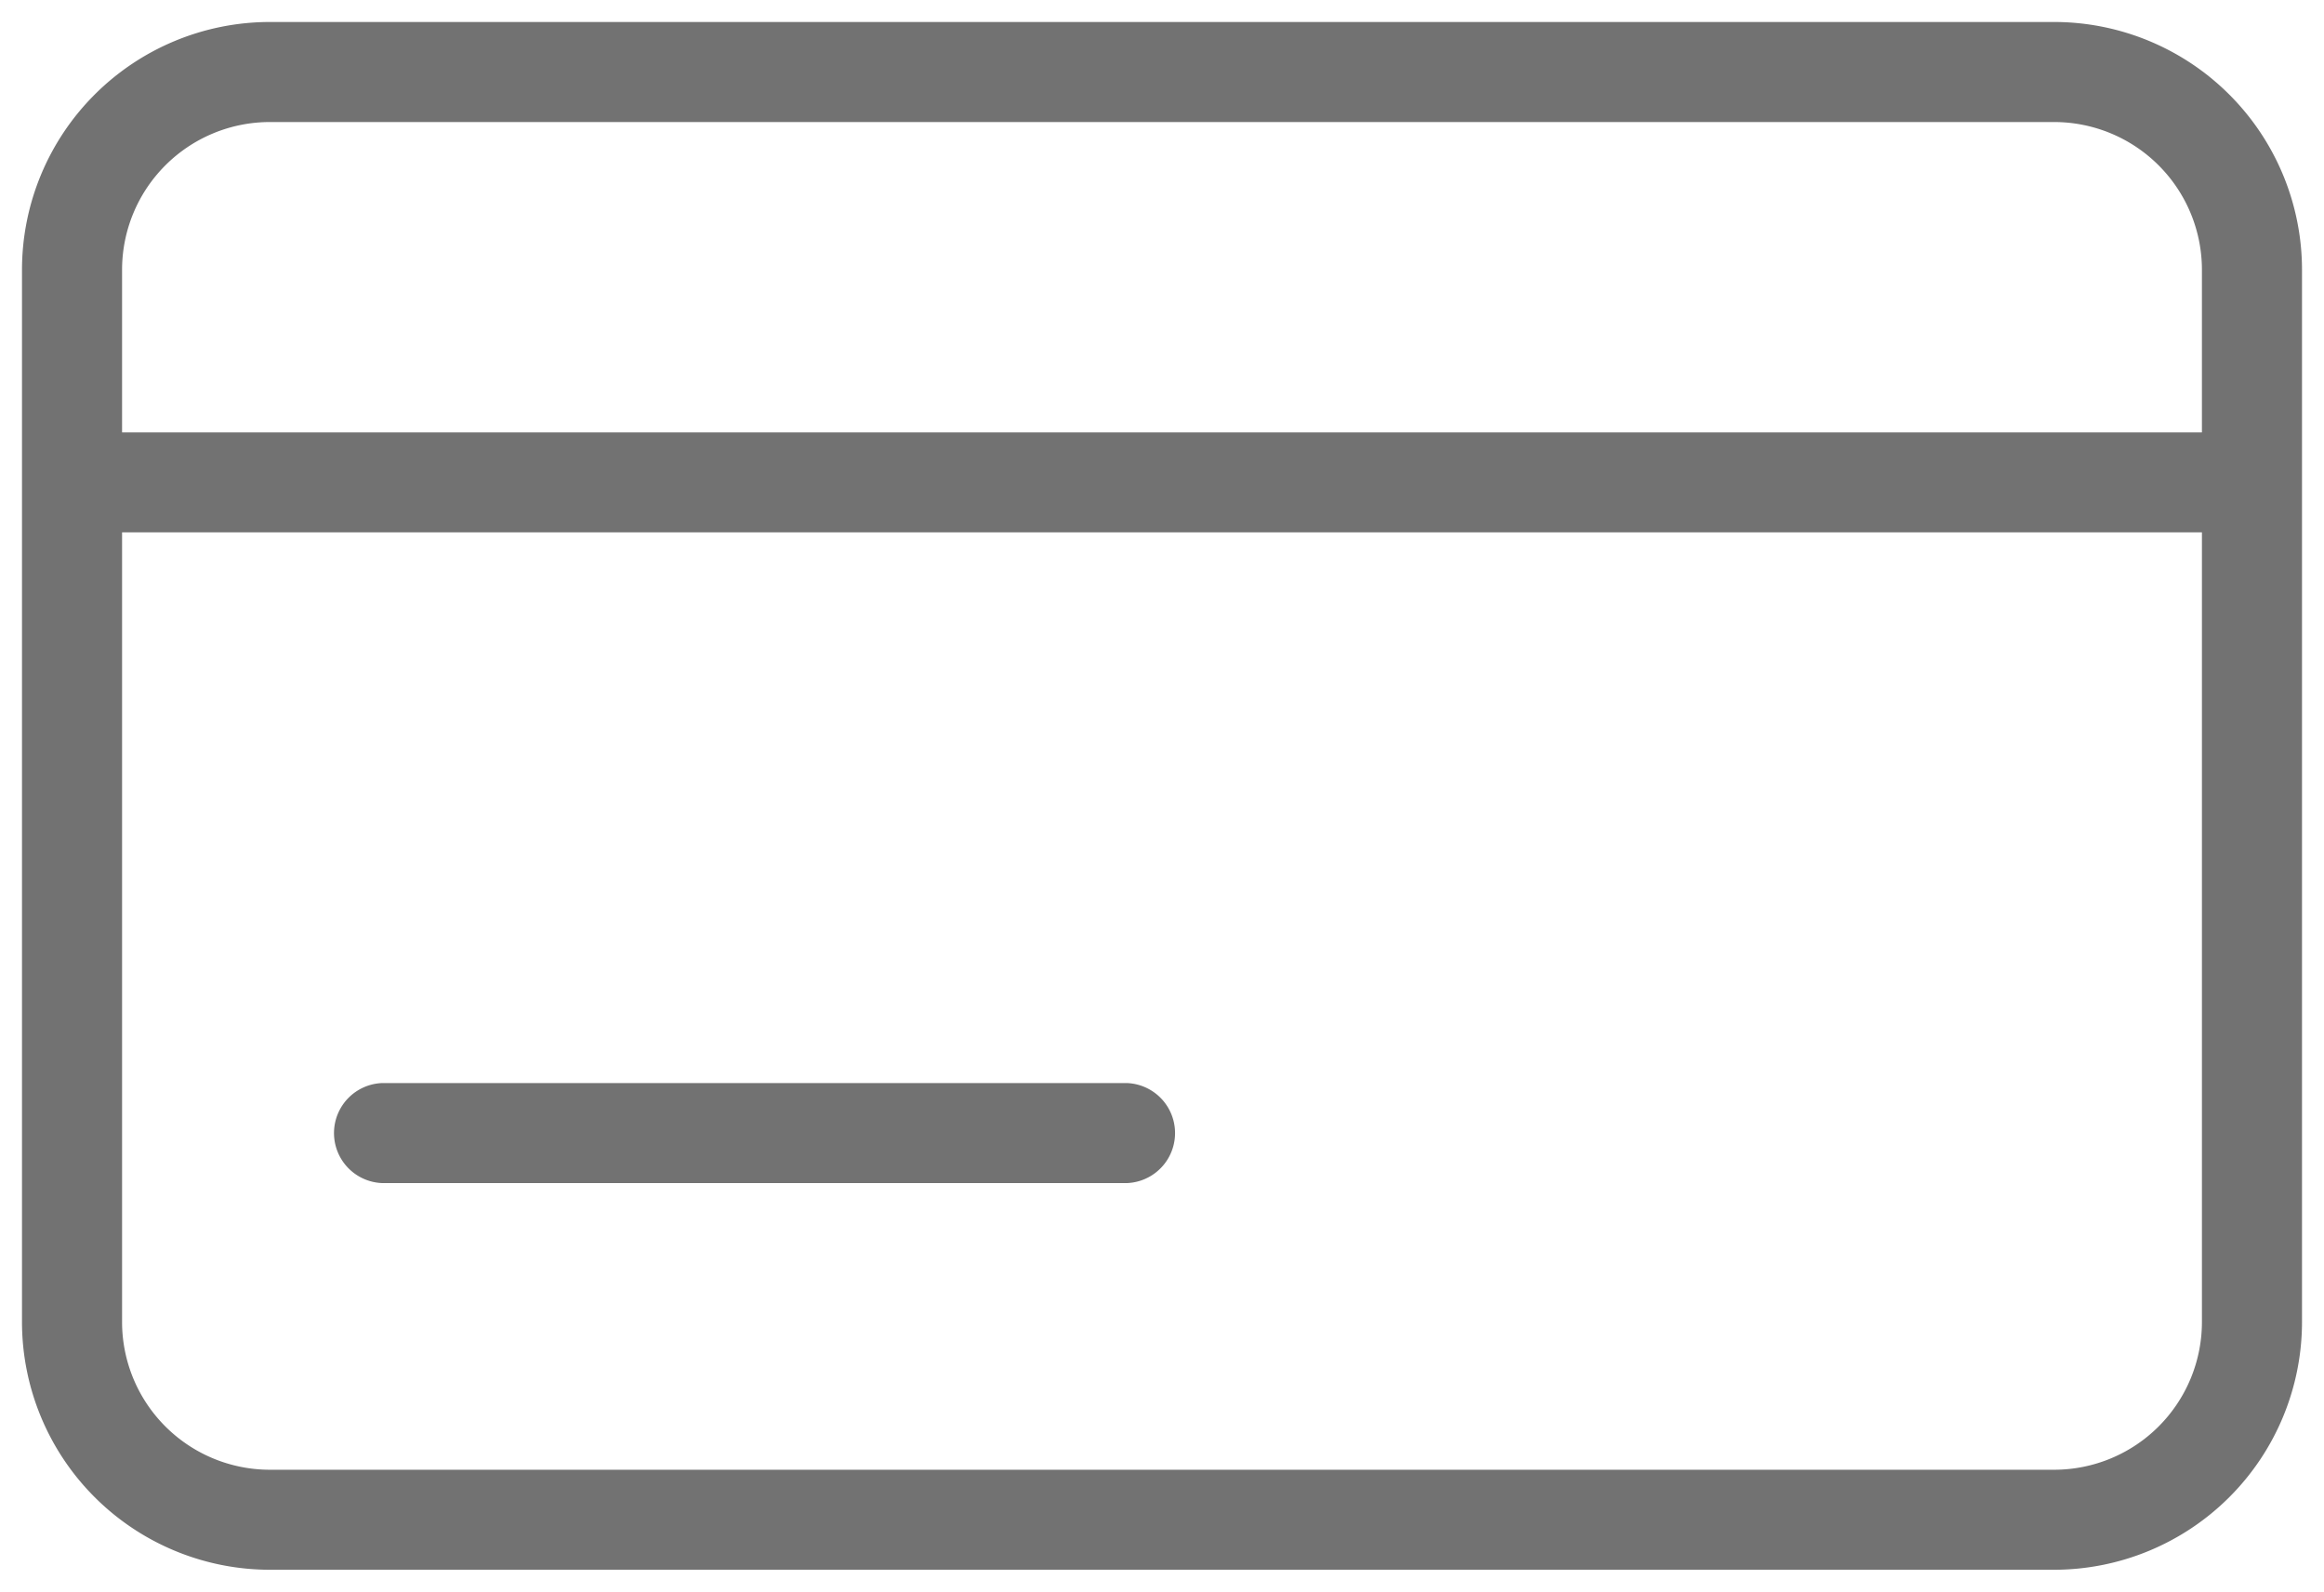 <svg xmlns="http://www.w3.org/2000/svg" width="52.831" height="36.195" viewBox="0 0 52.831 36.195">
  <g id="Group_23" data-name="Group 23" transform="translate(0.5 0.5)" style="mix-blend-mode: multiply;isolation: isolate">
    <path id="Path_33" data-name="Path 33" d="M1674.637,639.79H1634.07a5.638,5.638,0,0,0-5.632,5.632v23.93a5.638,5.638,0,0,0,5.632,5.632h40.567a5.639,5.639,0,0,0,5.632-5.632v-23.93A5.639,5.639,0,0,0,1674.637,639.79Zm-40.567,2.275h40.567a3.361,3.361,0,0,1,3.357,3.357v3.7h-47.281v-3.7A3.361,3.361,0,0,1,1634.07,642.065Zm40.567,30.645H1634.07a3.361,3.361,0,0,1-3.357-3.357V651.395h47.281v17.957A3.361,3.361,0,0,1,1674.637,672.71Z" transform="translate(-1628.438 -639.79)" fill="#727272" stroke="rgba(0,0,0,0)" stroke-miterlimit="10" stroke-width="1"/>
    <path id="Path_34" data-name="Path 34" d="M1658.9,682.211h-16.911a1.138,1.138,0,0,0,0,2.275H1658.9a1.138,1.138,0,0,0,0-2.275Z" transform="translate(-1633.792 -658.084)" fill="#727272" stroke="rgba(0,0,0,0)" stroke-miterlimit="10" stroke-width="1"/>
  </g>
</svg>

